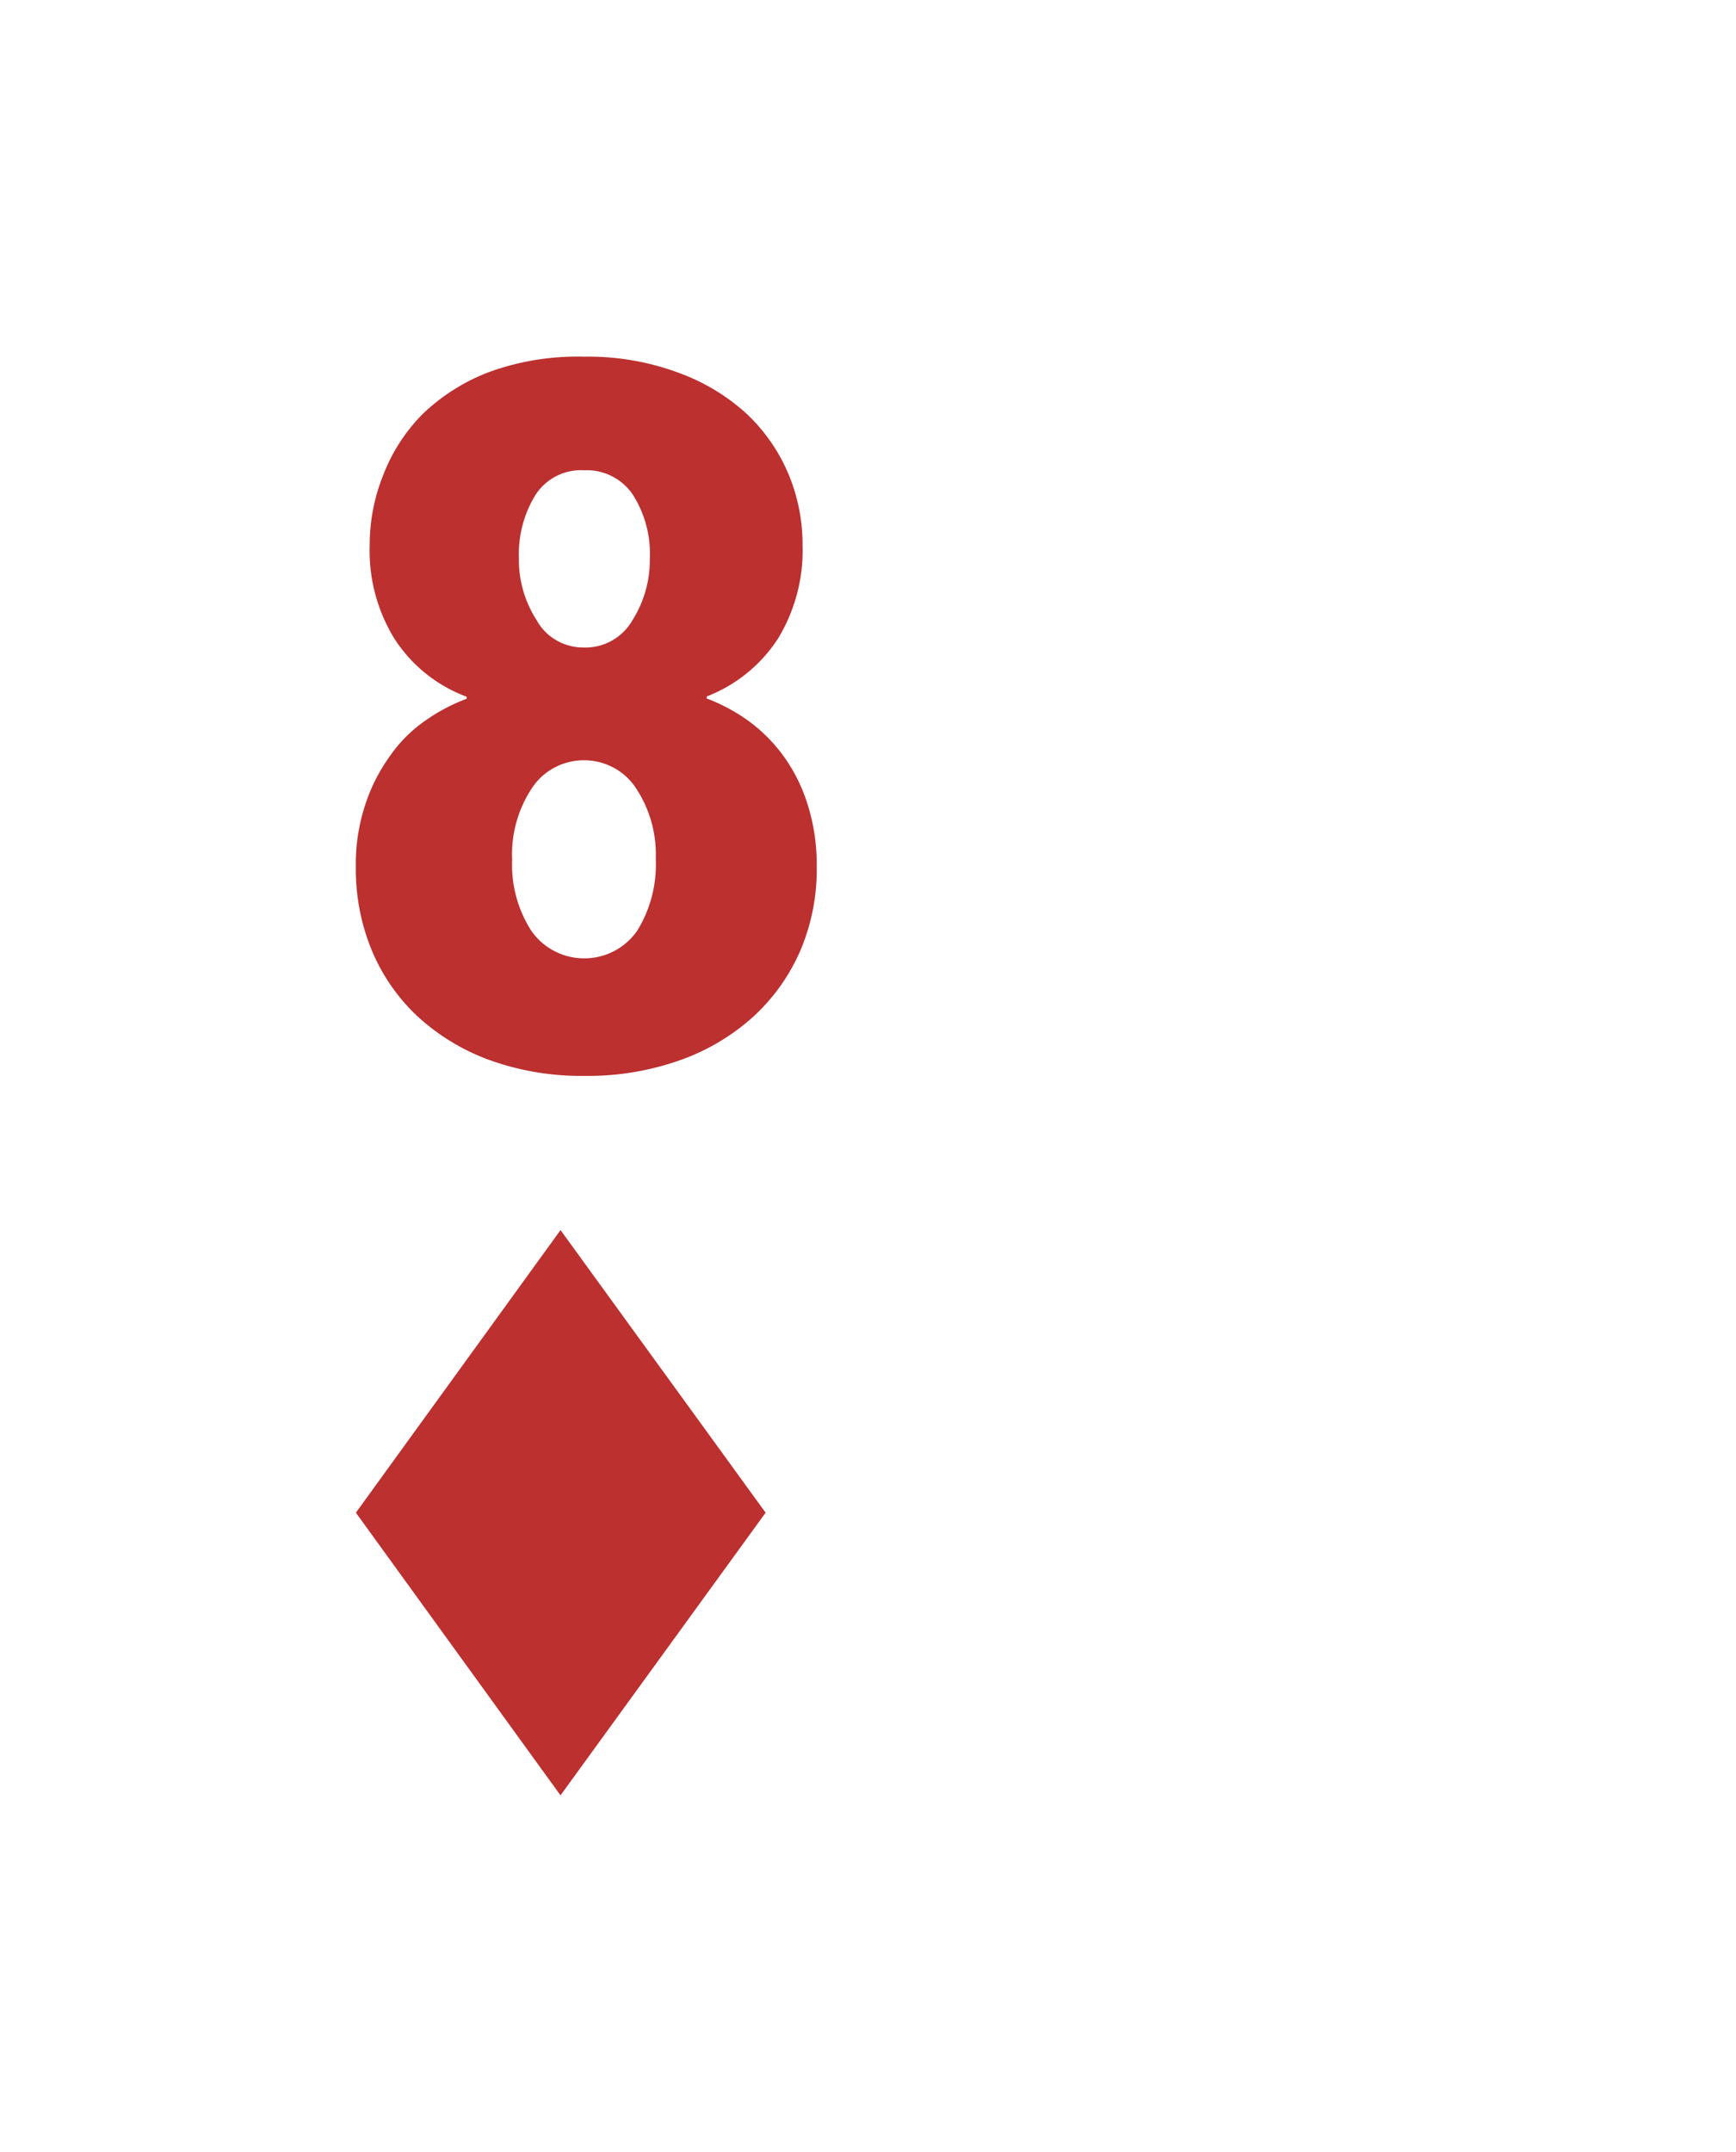 <svg xmlns="http://www.w3.org/2000/svg" viewBox="0 0 46 57"><defs><filter x="-27.6%" y="-21.4%" width="155.3%" height="142.9%" filterUnits="objectBoundingBox" id="a"><feOffset dy="1" in="SourceAlpha" result="shadowOffsetOuter1"/><feGaussianBlur stdDeviation="2" in="shadowOffsetOuter1" result="shadowBlurOuter1"/><feColorMatrix values="0 0 0 0 0 0 0 0 0 0 0 0 0 0 0 0 0 0 0.4 0" in="shadowBlurOuter1" result="shadowMatrixOuter1"/><feMerge><feMergeNode in="shadowMatrixOuter1"/><feMergeNode in="SourceGraphic"/></feMerge></filter></defs><g filter="url(#a)" transform="translate(4 3)" fill="none" fill-rule="evenodd"><rect fill="#FFF" width="38" height="49" rx="4"/><path fill="#BC3030" d="M10.852 43.556L5.43 36.069l5.423-7.486 5.434 7.486zM17.642 18.974a5.488 5.488 0 01-.43 2.195 5.15 5.15 0 01-1.234 1.745 5.738 5.738 0 01-1.93 1.159 7.328 7.328 0 01-2.563.426 7.192 7.192 0 01-2.532-.426 5.703 5.703 0 01-1.898-1.159A5.07 5.07 0 015.85 21.17a5.614 5.614 0 01-.421-2.195 4.997 4.997 0 01.25-1.661c.15-.465.375-.905.664-1.303.253-.362.57-.677.937-.93.335-.236.7-.428 1.086-.572v-.053a3.887 3.887 0 01-1.906-1.524 4.44 4.44 0 01-.664-2.492 4.95 4.95 0 01.36-1.86c.23-.6.583-1.147 1.038-1.608a5.212 5.212 0 011.774-1.12 6.841 6.841 0 012.508-.404 6.872 6.872 0 012.508.427c.674.244 1.29.617 1.813 1.097.477.454.852.999 1.102 1.6.244.591.369 1.223.367 1.86.03.875-.198 1.74-.656 2.492a3.948 3.948 0 01-1.883 1.524v.054a4.82 4.82 0 011.086.579c.36.26.676.574.937.93.287.394.506.832.649 1.295.17.54.252 1.104.242 1.67zm-4.266-.228a3.172 3.172 0 00-.524-1.868c-.3-.46-.82-.74-1.379-.74s-1.08.28-1.379.74a3.171 3.171 0 00-.523 1.898 3.223 3.223 0 00.5 1.867 1.7 1.7 0 001.41.742 1.7 1.7 0 001.41-.742 3.34 3.34 0 00.485-1.897zm-.156-7.964a2.916 2.916 0 00-.446-1.67 1.472 1.472 0 00-1.297-.655 1.432 1.432 0 00-1.29.656 2.99 2.99 0 00-.437 1.669c-.01.581.153 1.153.47 1.646.247.451.732.73 1.257.724a1.437 1.437 0 001.282-.724 2.992 2.992 0 00.46-1.646z"/></g></svg>
